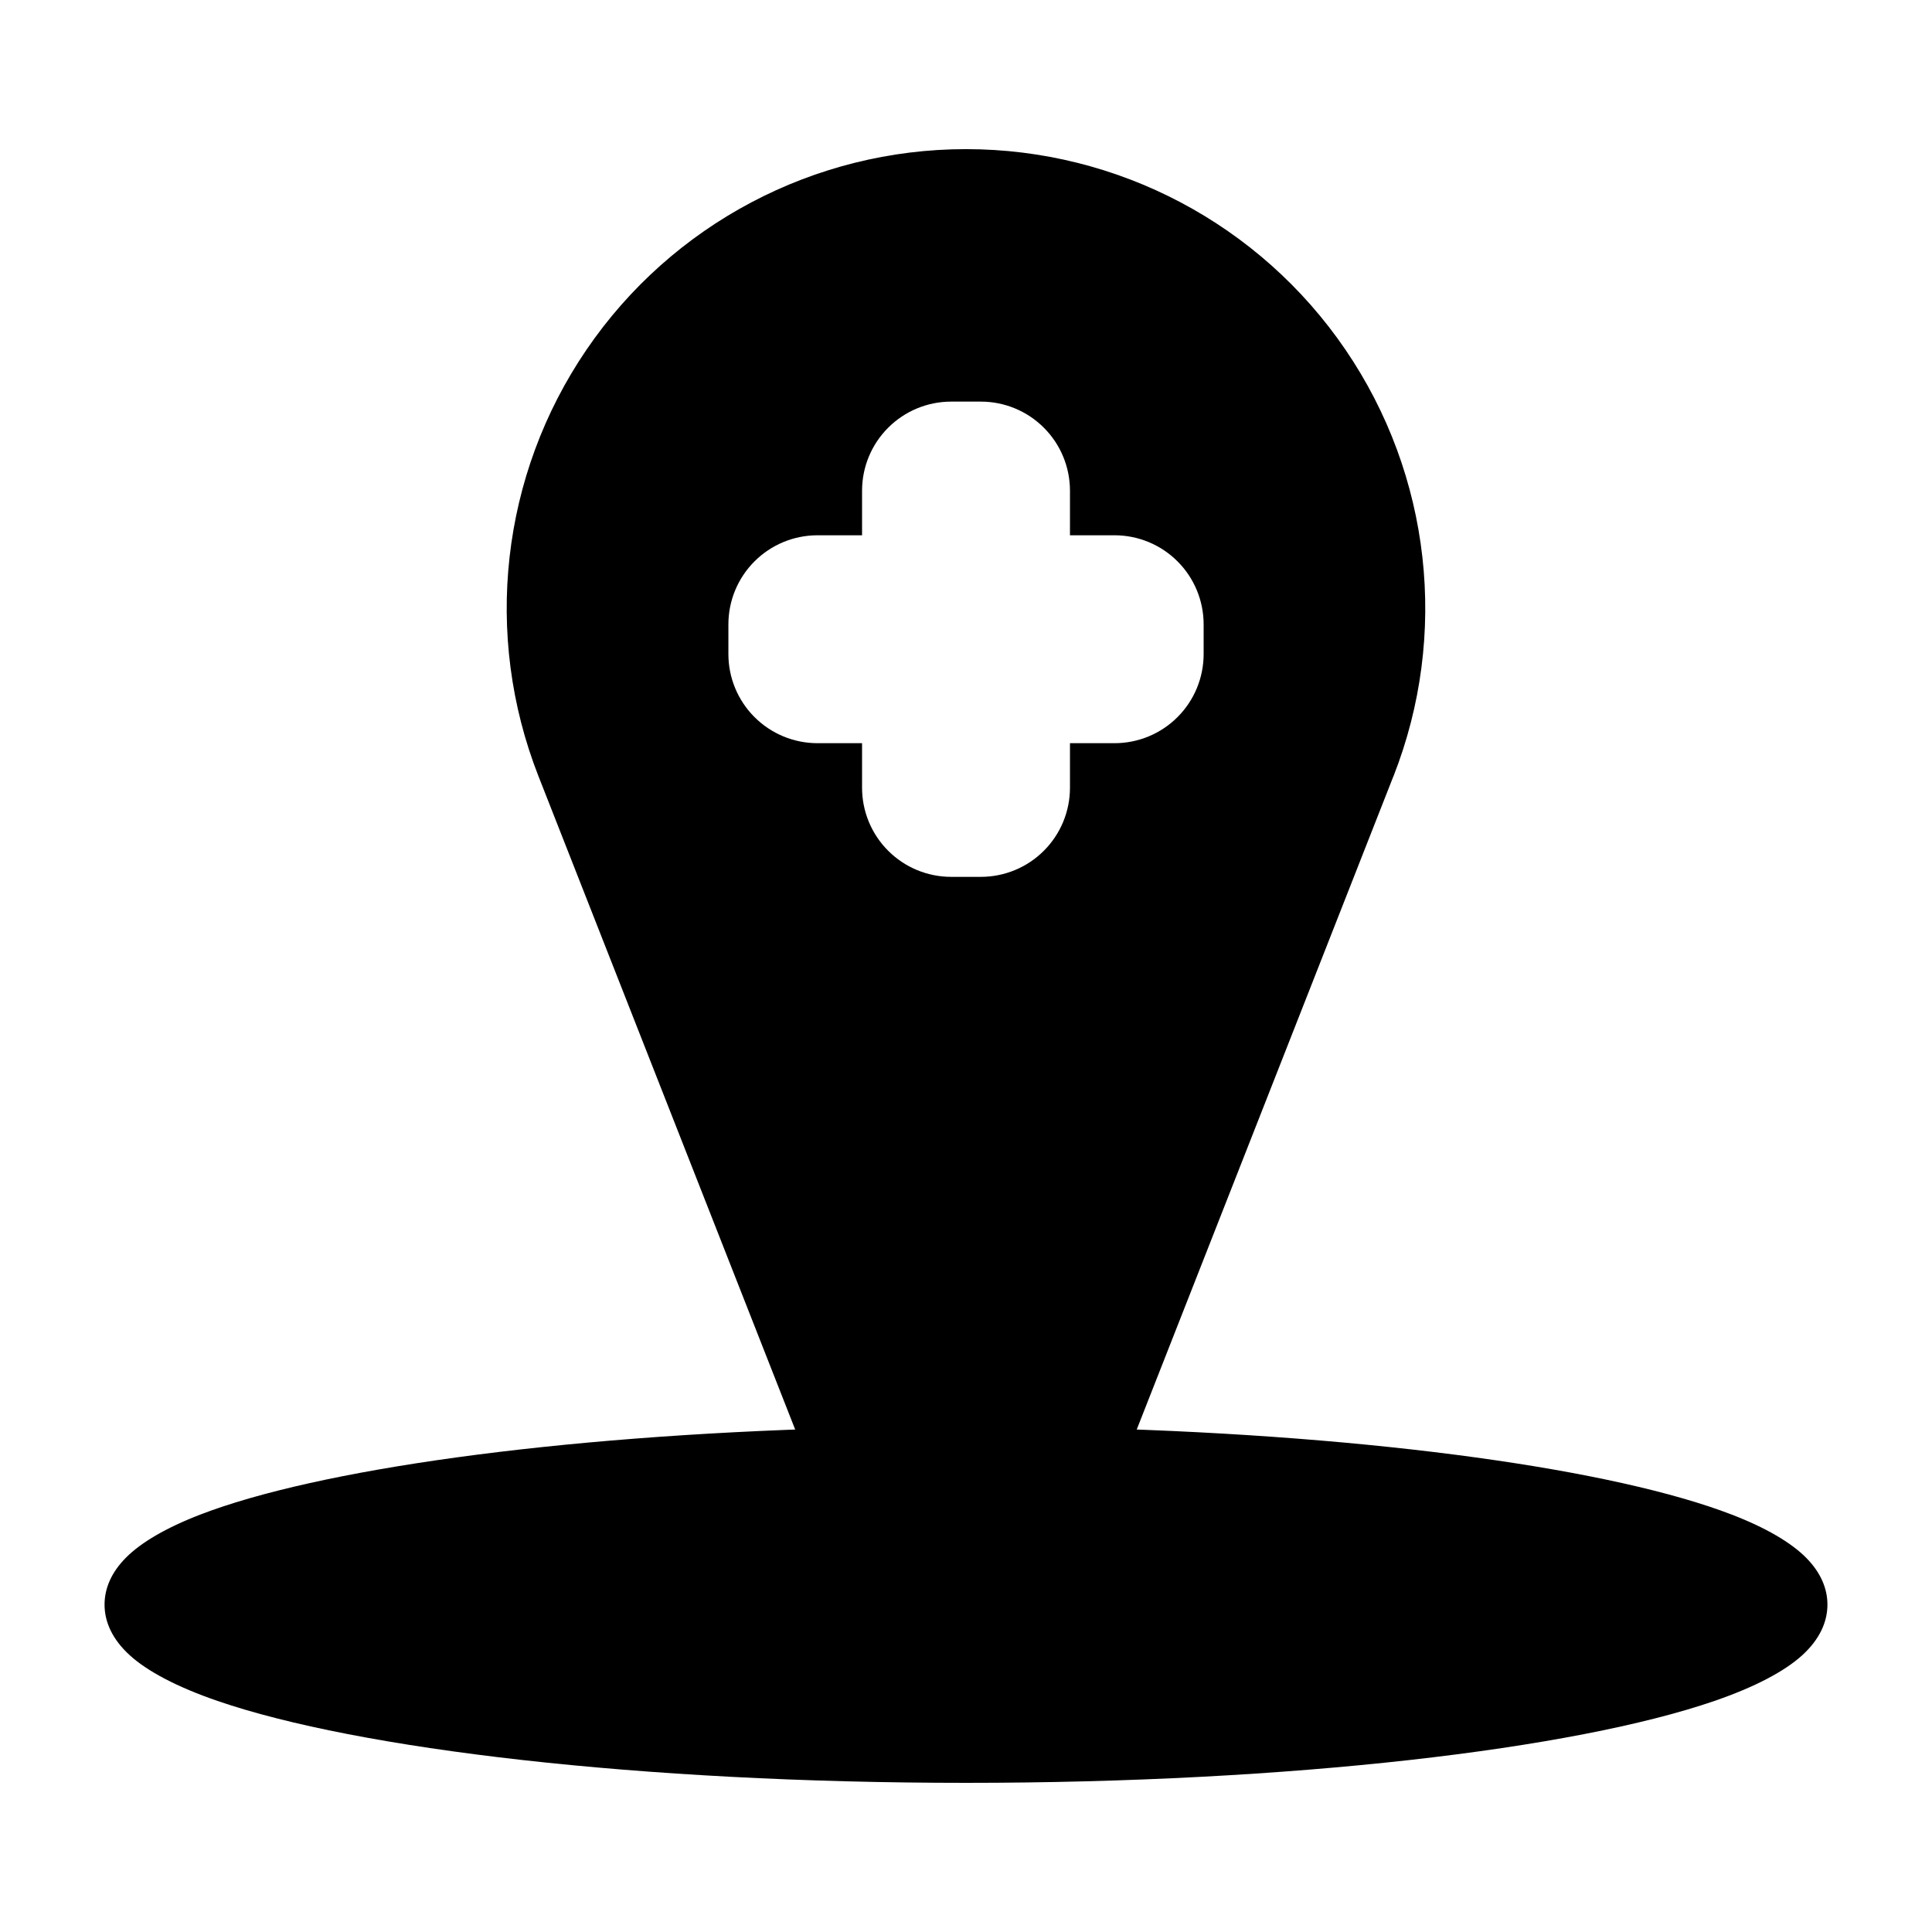<?xml version="1.0" encoding="UTF-8"?>
<!-- Uploaded to: ICON Repo, www.svgrepo.com, Generator: ICON Repo Mixer Tools -->
<svg fill="#000000" width="800px" height="800px" version="1.1" viewBox="144 144 512 512" xmlns="http://www.w3.org/2000/svg">
 <g fill-rule="evenodd">
  <path d="m373.48 527.47c-1.211-3.086-4.227-5.086-7.543-4.992-75.098 2.07-137.9 10.98-168.85 22.898-9.148 3.519-15.777 7.461-19.688 11.398-3.977 3.992-5.691 8.273-5.691 12.469 0 4.519 2.008 9.172 6.715 13.445 4.629 4.211 12.477 8.383 23.215 12.074 37.18 12.809 112.08 21.711 198.36 21.711s161.18-8.902 198.36-21.711c10.738-3.691 18.586-7.863 23.215-12.074 4.707-4.273 6.715-8.926 6.715-13.445 0-4.195-1.715-8.477-5.691-12.469-3.914-3.938-10.539-7.879-19.688-11.398-30.945-11.918-93.746-20.828-168.85-22.898-3.312-0.094-6.328 1.906-7.543 4.992l-4.543 11.547c-3.551 9.035-12.273 14.98-21.98 14.98-9.707 0-18.43-5.945-21.98-14.98l-4.543-11.547z"/>
  <path d="m513.28 349.73c14.719-37.465 9.965-79.781-12.707-113.04-22.664-33.266-60.316-53.168-100.57-53.168h-0.016c-40.25 0-77.902 19.902-100.57 53.168-22.672 33.258-27.426 75.578-12.707 113.04 26.16 66.574 55.488 141.21 76.641 195.05 5.918 15.066 20.453 24.969 36.637 24.969 16.184 0 30.715-9.902 36.637-24.969 21.152-53.836 50.484-128.47 76.641-195.05zm-85.727-63.875v-11.809c0-6.266-2.488-12.273-6.918-16.695-4.426-4.434-10.43-6.918-16.695-6.918h-7.871c-6.266 0-12.273 2.488-16.695 6.918-4.434 4.426-6.918 10.43-6.918 16.695v11.809h-11.809c-6.266 0-12.273 2.488-16.695 6.918-4.434 4.426-6.918 10.43-6.918 16.695v7.871c0 6.266 2.488 12.273 6.918 16.695 4.426 4.434 10.43 6.918 16.695 6.918h11.809v11.809c0 6.266 2.488 12.273 6.918 16.695 4.426 4.434 10.43 6.918 16.695 6.918h7.871c6.266 0 12.273-2.488 16.695-6.918 4.434-4.426 6.918-10.43 6.918-16.695v-11.809h11.809c6.266 0 12.273-2.488 16.695-6.918 4.434-4.426 6.918-10.43 6.918-16.695v-7.871c0-6.266-2.488-12.273-6.918-16.695-4.426-4.434-10.43-6.918-16.695-6.918z"/>
 </g>
</svg>